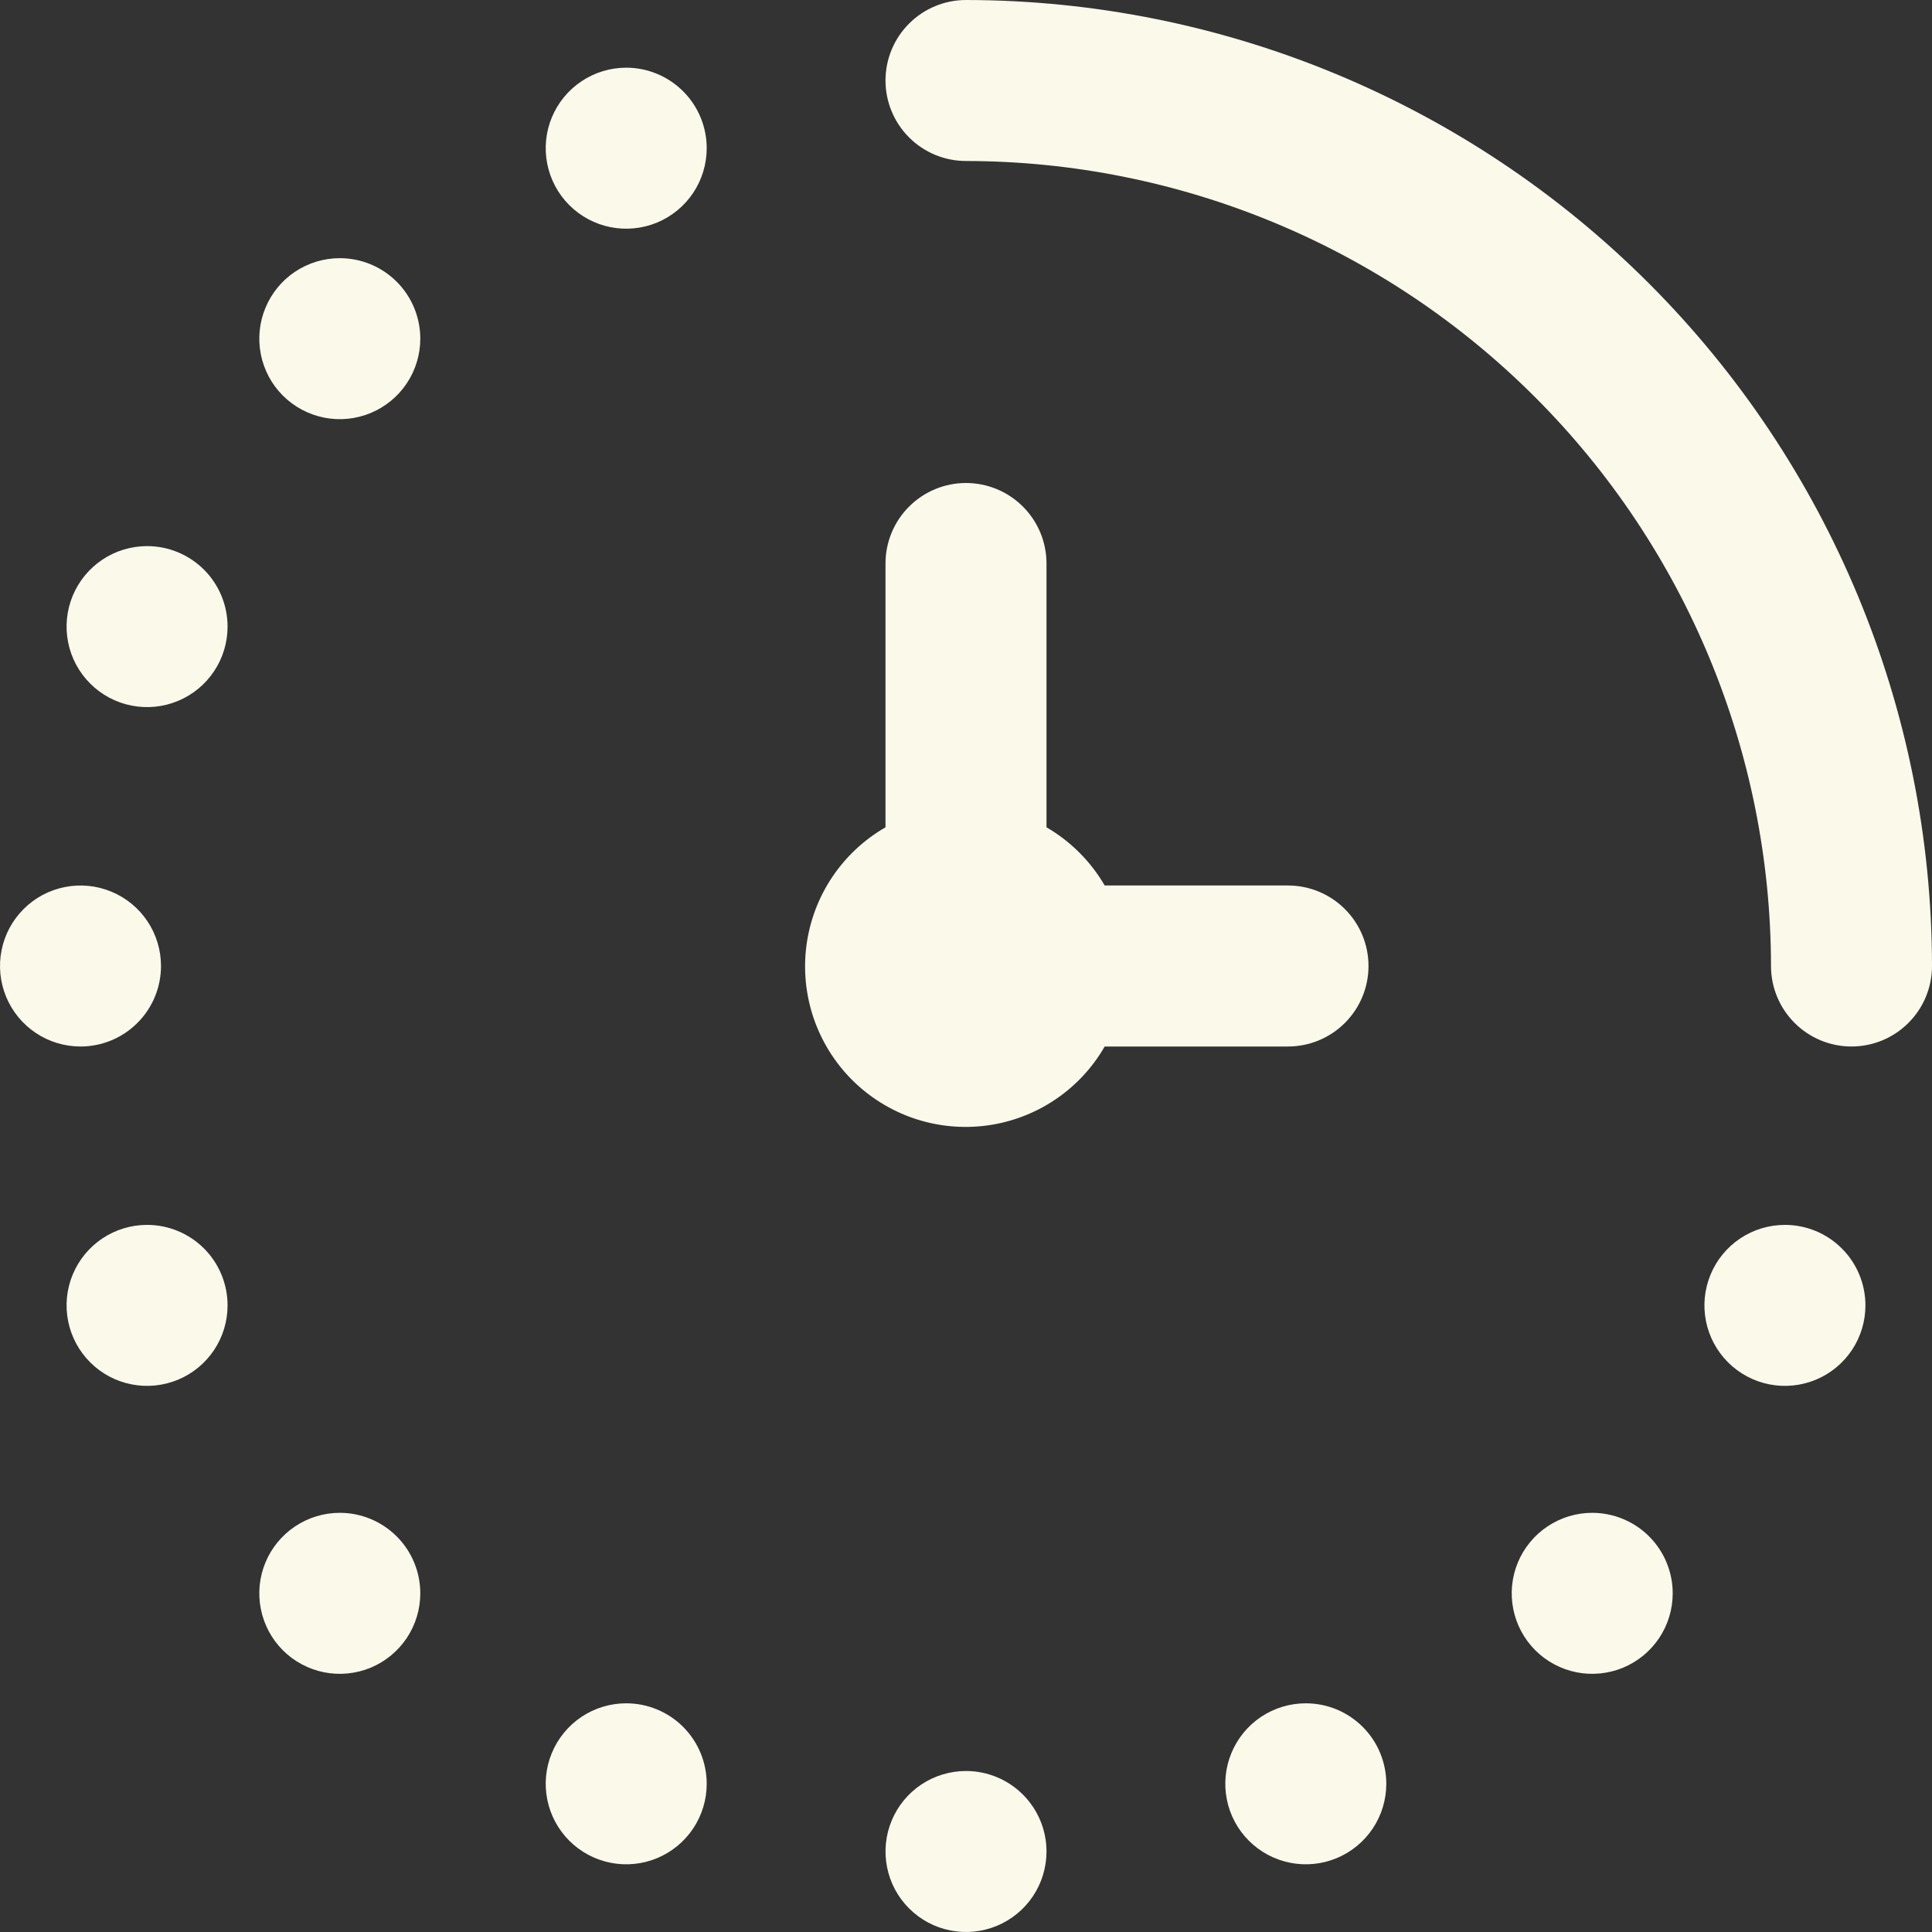 <svg width="57" height="57" viewBox="0 0 57 57" fill="none" xmlns="http://www.w3.org/2000/svg">
<rect x="0" y="0" width="57" height="57" fill="#333333" stroke="none"/>
<g clip-path="url(#clip0_3812_201)">
<path d="M57 28.5C57 29.13 56.75 29.734 56.304 30.179C55.859 30.625 55.255 30.875 54.625 30.875C53.995 30.875 53.391 30.625 52.946 30.179C52.5 29.734 52.25 29.13 52.25 28.5C52.243 22.203 49.739 16.166 45.286 11.714C40.834 7.261 34.797 4.757 28.5 4.75C27.87 4.75 27.266 4.5 26.821 4.054C26.375 3.609 26.125 3.005 26.125 2.375C26.125 1.745 26.375 1.141 26.821 0.696C27.266 0.25 27.87 0 28.5 0C36.056 0.008 43.3 3.013 48.644 8.356C53.986 13.7 56.992 20.944 57 28.5ZM38 30.875C38.63 30.875 39.234 30.625 39.679 30.179C40.125 29.734 40.375 29.13 40.375 28.5C40.375 27.87 40.125 27.266 39.679 26.821C39.234 26.375 38.63 26.125 38 26.125H32.592C32.178 25.413 31.587 24.822 30.875 24.408V16.625C30.875 15.995 30.625 15.391 30.179 14.946C29.734 14.5 29.13 14.25 28.5 14.25C27.87 14.25 27.266 14.5 26.821 14.946C26.375 15.391 26.125 15.995 26.125 16.625V24.408C25.495 24.771 24.957 25.273 24.553 25.877C24.148 26.481 23.889 27.17 23.793 27.891C23.698 28.612 23.77 29.345 24.003 30.033C24.237 30.721 24.625 31.347 25.139 31.861C25.653 32.375 26.279 32.763 26.967 32.997C27.655 33.23 28.388 33.302 29.109 33.207C29.83 33.111 30.519 32.852 31.123 32.447C31.727 32.043 32.229 31.505 32.592 30.875H38ZM4.339 16.112C3.869 16.112 3.41 16.251 3.02 16.512C2.629 16.773 2.325 17.144 2.145 17.578C1.965 18.012 1.918 18.49 2.01 18.95C2.101 19.411 2.328 19.834 2.66 20.166C2.992 20.498 3.415 20.725 3.876 20.816C4.336 20.908 4.814 20.861 5.248 20.681C5.682 20.502 6.053 20.197 6.314 19.806C6.575 19.416 6.714 18.957 6.714 18.487C6.714 17.857 6.464 17.253 6.019 16.808C5.573 16.362 4.969 16.112 4.339 16.112ZM4.75 28.5C4.75 28.03 4.611 27.571 4.35 27.18C4.089 26.79 3.718 26.485 3.284 26.306C2.85 26.126 2.372 26.079 1.912 26.171C1.451 26.262 1.028 26.488 0.696 26.821C0.363 27.153 0.137 27.576 0.046 28.037C-0.046 28.497 0.001 28.975 0.181 29.409C0.361 29.843 0.665 30.214 1.056 30.475C1.446 30.736 1.905 30.875 2.375 30.875C3.005 30.875 3.609 30.625 4.054 30.179C4.5 29.734 4.75 29.13 4.75 28.5ZM28.5 52.25C28.03 52.25 27.571 52.389 27.18 52.65C26.79 52.911 26.485 53.282 26.306 53.716C26.126 54.15 26.079 54.628 26.171 55.088C26.262 55.549 26.488 55.972 26.821 56.304C27.153 56.636 27.576 56.863 28.037 56.954C28.497 57.046 28.975 56.999 29.409 56.819C29.843 56.639 30.214 56.335 30.475 55.944C30.736 55.554 30.875 55.095 30.875 54.625C30.875 53.995 30.625 53.391 30.179 52.946C29.734 52.5 29.13 52.25 28.5 52.25ZM10.025 7.617C9.555 7.617 9.096 7.756 8.705 8.017C8.315 8.278 8.01 8.649 7.831 9.083C7.651 9.517 7.604 9.994 7.696 10.455C7.787 10.916 8.013 11.339 8.345 11.671C8.678 12.003 9.101 12.229 9.562 12.321C10.022 12.413 10.5 12.366 10.934 12.186C11.368 12.006 11.739 11.702 12 11.311C12.261 10.921 12.4 10.461 12.4 9.992C12.4 9.362 12.15 8.758 11.704 8.312C11.259 7.867 10.655 7.617 10.025 7.617ZM18.475 1.997C18.005 1.997 17.546 2.137 17.156 2.398C16.765 2.659 16.461 3.03 16.281 3.463C16.101 3.897 16.054 4.375 16.146 4.836C16.237 5.296 16.464 5.72 16.796 6.052C17.128 6.384 17.551 6.61 18.012 6.702C18.473 6.793 18.95 6.746 19.384 6.567C19.818 6.387 20.189 6.082 20.45 5.692C20.711 5.301 20.85 4.842 20.85 4.372C20.85 3.742 20.6 3.138 20.154 2.693C19.709 2.248 19.105 1.997 18.475 1.997ZM4.339 36.138C3.869 36.138 3.41 36.277 3.02 36.538C2.629 36.799 2.325 37.17 2.145 37.604C1.965 38.038 1.918 38.516 2.01 38.976C2.101 39.437 2.328 39.86 2.66 40.192C2.992 40.525 3.415 40.751 3.876 40.842C4.336 40.934 4.814 40.887 5.248 40.707C5.682 40.528 6.053 40.223 6.314 39.833C6.575 39.442 6.714 38.983 6.714 38.513C6.714 37.883 6.464 37.279 6.019 36.834C5.573 36.388 4.969 36.138 4.339 36.138ZM10.025 44.633C9.555 44.633 9.096 44.773 8.705 45.034C8.315 45.295 8.01 45.666 7.831 46.099C7.651 46.533 7.604 47.011 7.696 47.472C7.787 47.932 8.013 48.356 8.345 48.688C8.678 49.02 9.101 49.246 9.562 49.338C10.022 49.429 10.5 49.382 10.934 49.203C11.368 49.023 11.739 48.718 12 48.328C12.261 47.937 12.4 47.478 12.4 47.008C12.4 46.379 12.15 45.774 11.704 45.329C11.259 44.884 10.655 44.633 10.025 44.633ZM18.475 50.253C18.005 50.253 17.546 50.392 17.156 50.653C16.765 50.914 16.461 51.285 16.281 51.719C16.101 52.153 16.054 52.63 16.146 53.091C16.237 53.552 16.464 53.975 16.796 54.307C17.128 54.639 17.551 54.865 18.012 54.957C18.473 55.049 18.95 55.002 19.384 54.822C19.818 54.642 20.189 54.338 20.45 53.947C20.711 53.556 20.85 53.097 20.85 52.628C20.85 51.998 20.6 51.394 20.154 50.948C19.709 50.503 19.105 50.253 18.475 50.253ZM52.661 36.138C52.191 36.138 51.732 36.277 51.341 36.538C50.951 36.799 50.646 37.17 50.467 37.604C50.287 38.038 50.24 38.516 50.331 38.976C50.423 39.437 50.649 39.86 50.981 40.192C51.314 40.525 51.737 40.751 52.197 40.842C52.658 40.934 53.136 40.887 53.57 40.707C54.004 40.528 54.375 40.223 54.636 39.833C54.897 39.442 55.036 38.983 55.036 38.513C55.036 38.201 54.974 37.892 54.855 37.604C54.736 37.316 54.561 37.054 54.34 36.834C54.12 36.613 53.858 36.438 53.57 36.319C53.282 36.199 52.973 36.138 52.661 36.138ZM46.975 44.633C46.505 44.633 46.046 44.773 45.656 45.034C45.265 45.295 44.961 45.666 44.781 46.099C44.601 46.533 44.554 47.011 44.646 47.472C44.737 47.932 44.964 48.356 45.296 48.688C45.628 49.02 46.051 49.246 46.512 49.338C46.972 49.429 47.45 49.382 47.884 49.203C48.318 49.023 48.689 48.718 48.95 48.328C49.211 47.937 49.35 47.478 49.35 47.008C49.35 46.697 49.289 46.388 49.169 46.099C49.05 45.811 48.875 45.55 48.654 45.329C48.434 45.108 48.172 44.934 47.884 44.814C47.596 44.695 47.287 44.633 46.975 44.633ZM38.525 50.253C38.055 50.253 37.596 50.392 37.205 50.653C36.815 50.914 36.51 51.285 36.331 51.719C36.151 52.153 36.104 52.63 36.196 53.091C36.287 53.552 36.513 53.975 36.846 54.307C37.178 54.639 37.601 54.865 38.062 54.957C38.522 55.049 39 55.002 39.434 54.822C39.868 54.642 40.239 54.338 40.5 53.947C40.761 53.556 40.9 53.097 40.9 52.628C40.9 52.316 40.838 52.007 40.719 51.719C40.6 51.431 40.425 51.169 40.204 50.948C39.984 50.728 39.722 50.553 39.434 50.433C39.146 50.314 38.837 50.253 38.525 50.253Z" fill="#FBF9EA"/>
</g>
<defs>
<clipPath id="clip0_3812_201">
<rect width="57" height="57" fill="white"/>
</clipPath>
</defs>
</svg>
